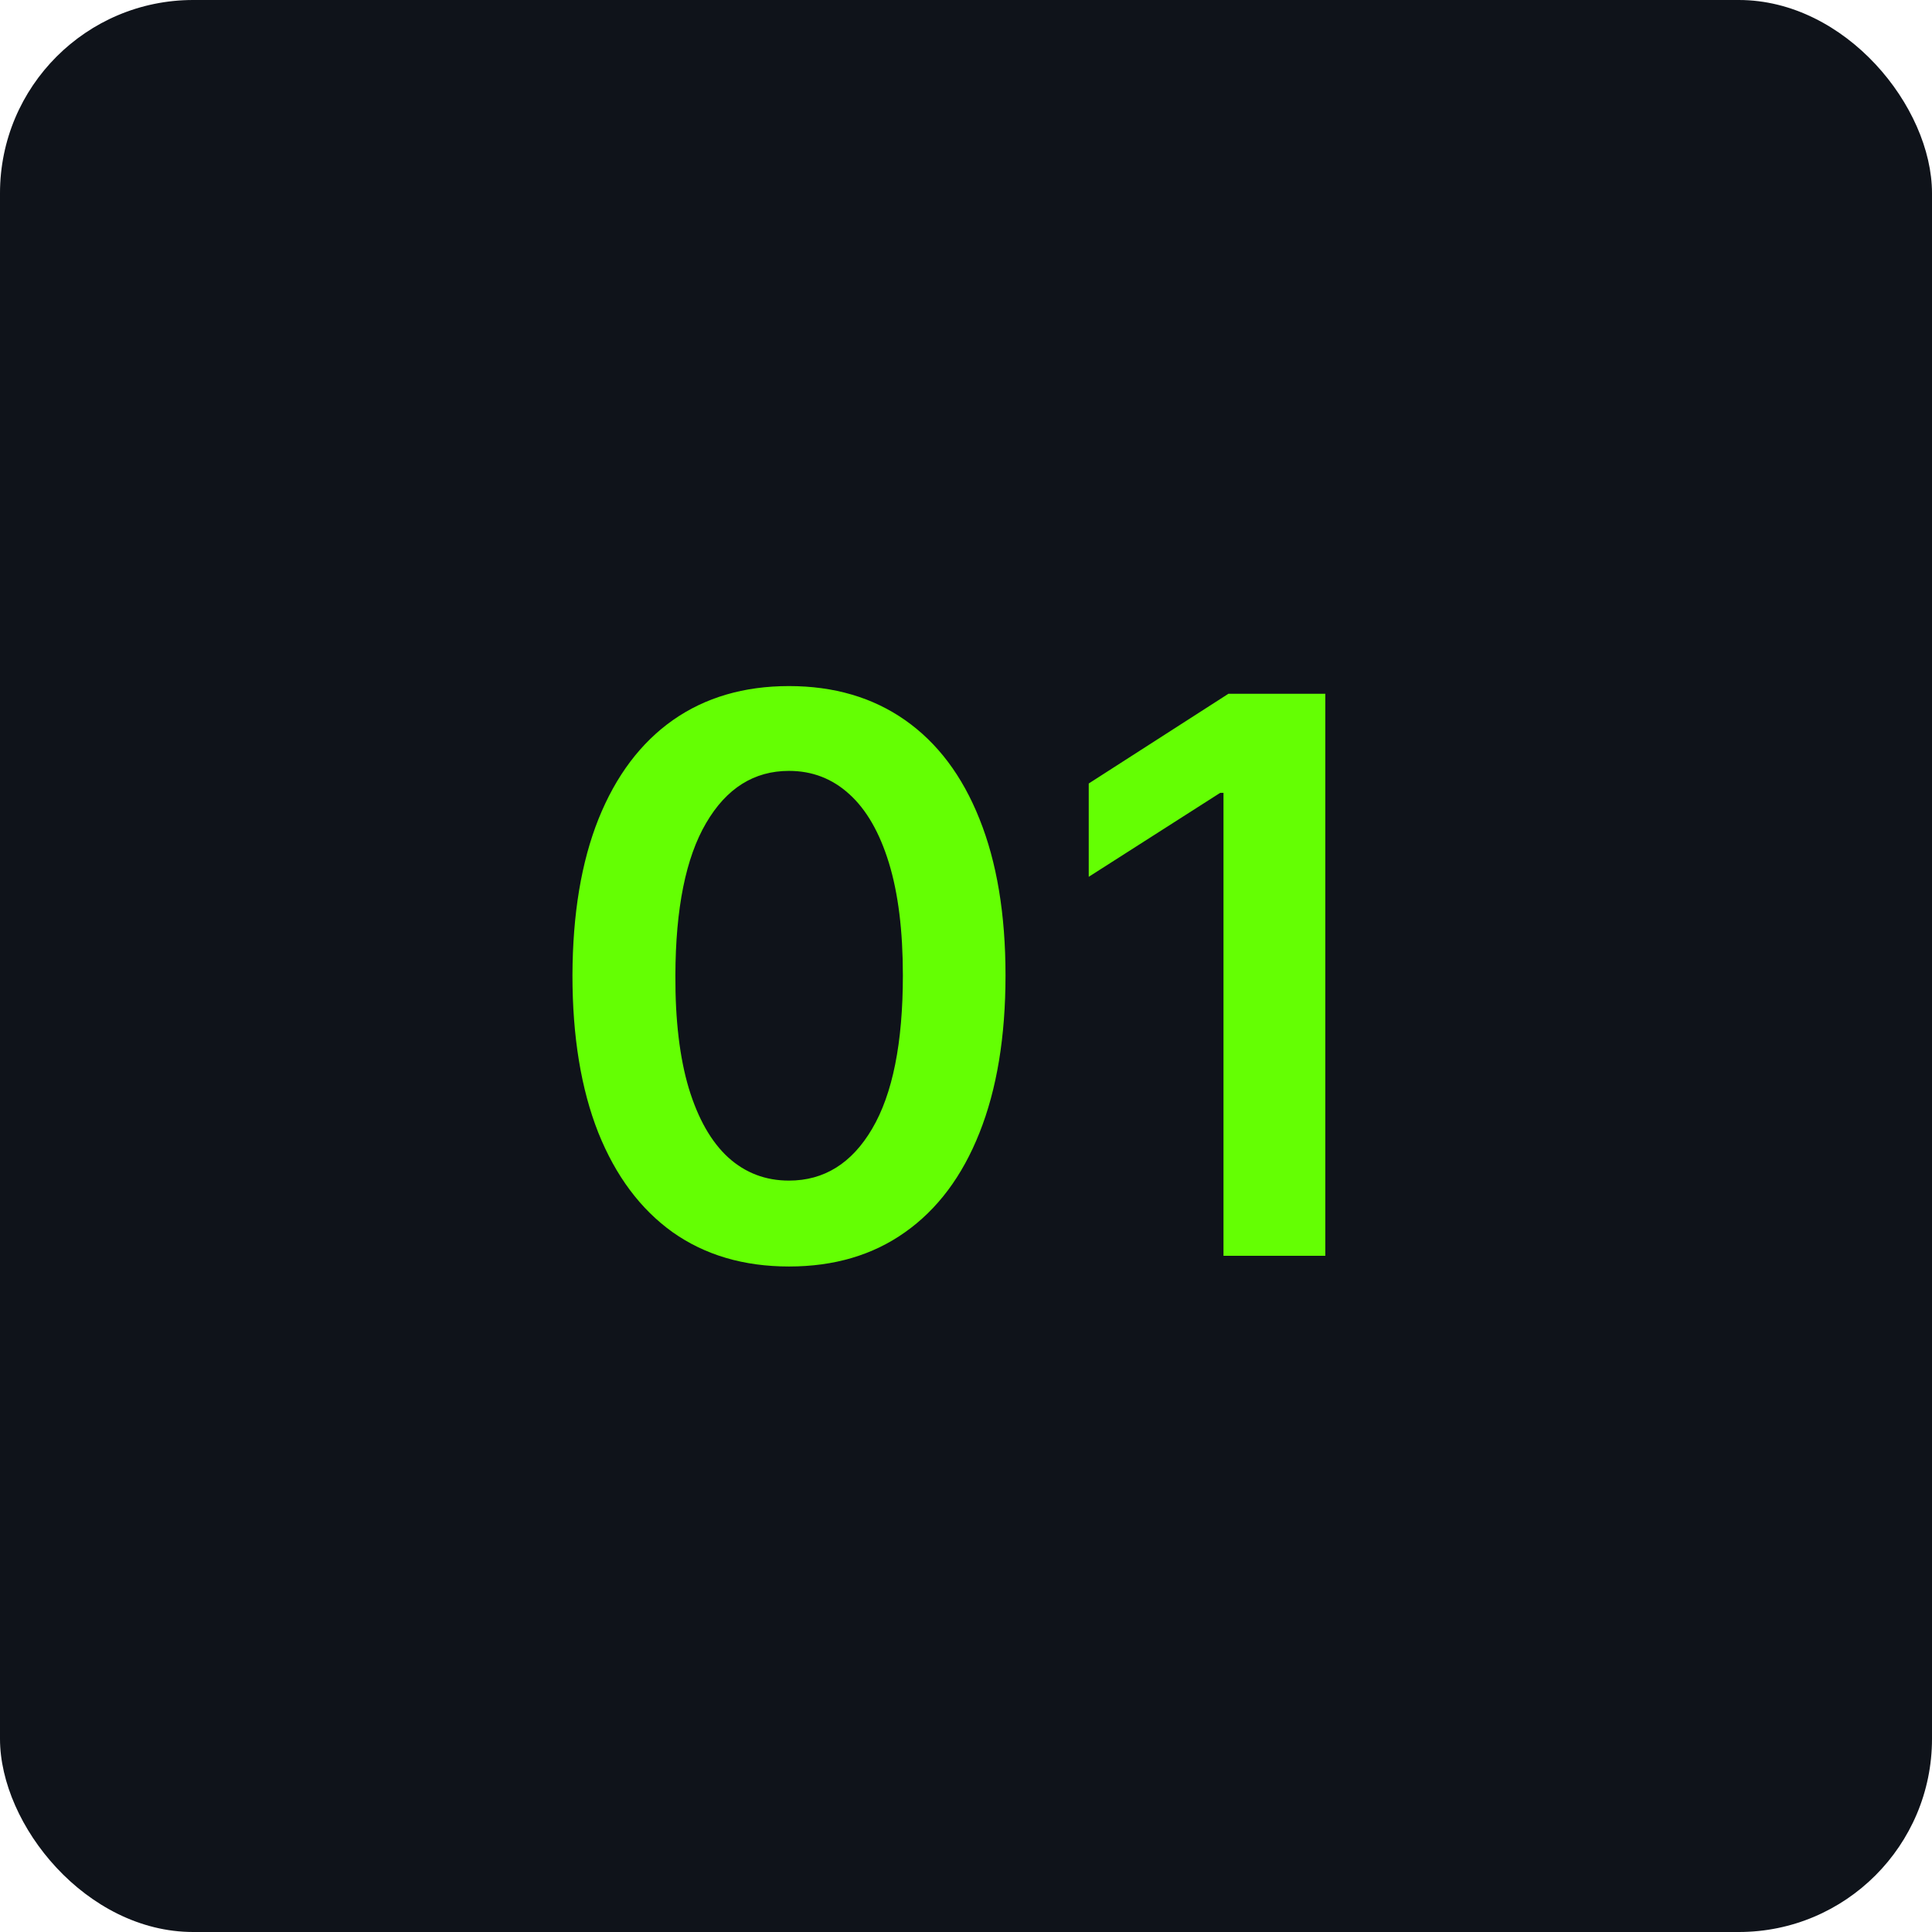<svg width="80" height="80" viewBox="0 0 80 80" fill="none" xmlns="http://www.w3.org/2000/svg">
<rect width="80" height="80" rx="8" fill="#0F131A"/>
<g filter="url(#filter0_d_485_762)">
<path d="M32.67 52.443C30.799 52.443 29.193 51.97 27.852 51.023C26.519 50.068 25.492 48.693 24.773 46.898C24.061 45.095 23.704 42.924 23.704 40.386C23.712 37.849 24.072 35.689 24.784 33.909C25.504 32.121 26.53 30.758 27.864 29.818C29.204 28.879 30.807 28.409 32.67 28.409C34.534 28.409 36.136 28.879 37.477 29.818C38.818 30.758 39.845 32.121 40.557 33.909C41.276 35.697 41.636 37.856 41.636 40.386C41.636 42.932 41.276 45.106 40.557 46.909C39.845 48.705 38.818 50.076 37.477 51.023C36.144 51.97 34.542 52.443 32.67 52.443ZM32.67 48.886C34.125 48.886 35.273 48.17 36.114 46.739C36.962 45.299 37.386 43.182 37.386 40.386C37.386 38.538 37.193 36.985 36.807 35.727C36.42 34.47 35.875 33.523 35.17 32.886C34.466 32.242 33.633 31.921 32.67 31.921C31.224 31.921 30.079 32.64 29.239 34.08C28.398 35.511 27.974 37.614 27.966 40.386C27.958 42.242 28.144 43.803 28.523 45.068C28.909 46.333 29.454 47.288 30.159 47.932C30.864 48.568 31.701 48.886 32.67 48.886ZM54.878 28.727V52H50.662V32.83H50.526L45.082 36.307V32.443L50.867 28.727H54.878Z" fill="#64FF03"/>
</g>
<defs>
<filter id="filter0_d_485_762" x="17.705" y="22.409" width="43.172" height="36.034" filterUnits="userSpaceOnUse" color-interpolation-filters="sRGB">
<feFlood flood-opacity="0" result="BackgroundImageFix"/>
<feColorMatrix in="SourceAlpha" type="matrix" values="0 0 0 0 0 0 0 0 0 0 0 0 0 0 0 0 0 0 127 0" result="hardAlpha"/>
<feOffset/>
<feGaussianBlur stdDeviation="3"/>
<feComposite in2="hardAlpha" operator="out"/>
<feColorMatrix type="matrix" values="0 0 0 0 0.392 0 0 0 0 1 0 0 0 0 0.012 0 0 0 1 0"/>
<feBlend mode="normal" in2="BackgroundImageFix" result="effect1_dropShadow_485_762"/>
<feBlend mode="normal" in="SourceGraphic" in2="effect1_dropShadow_485_762" result="shape"/>
</filter>
</defs>
</svg>
